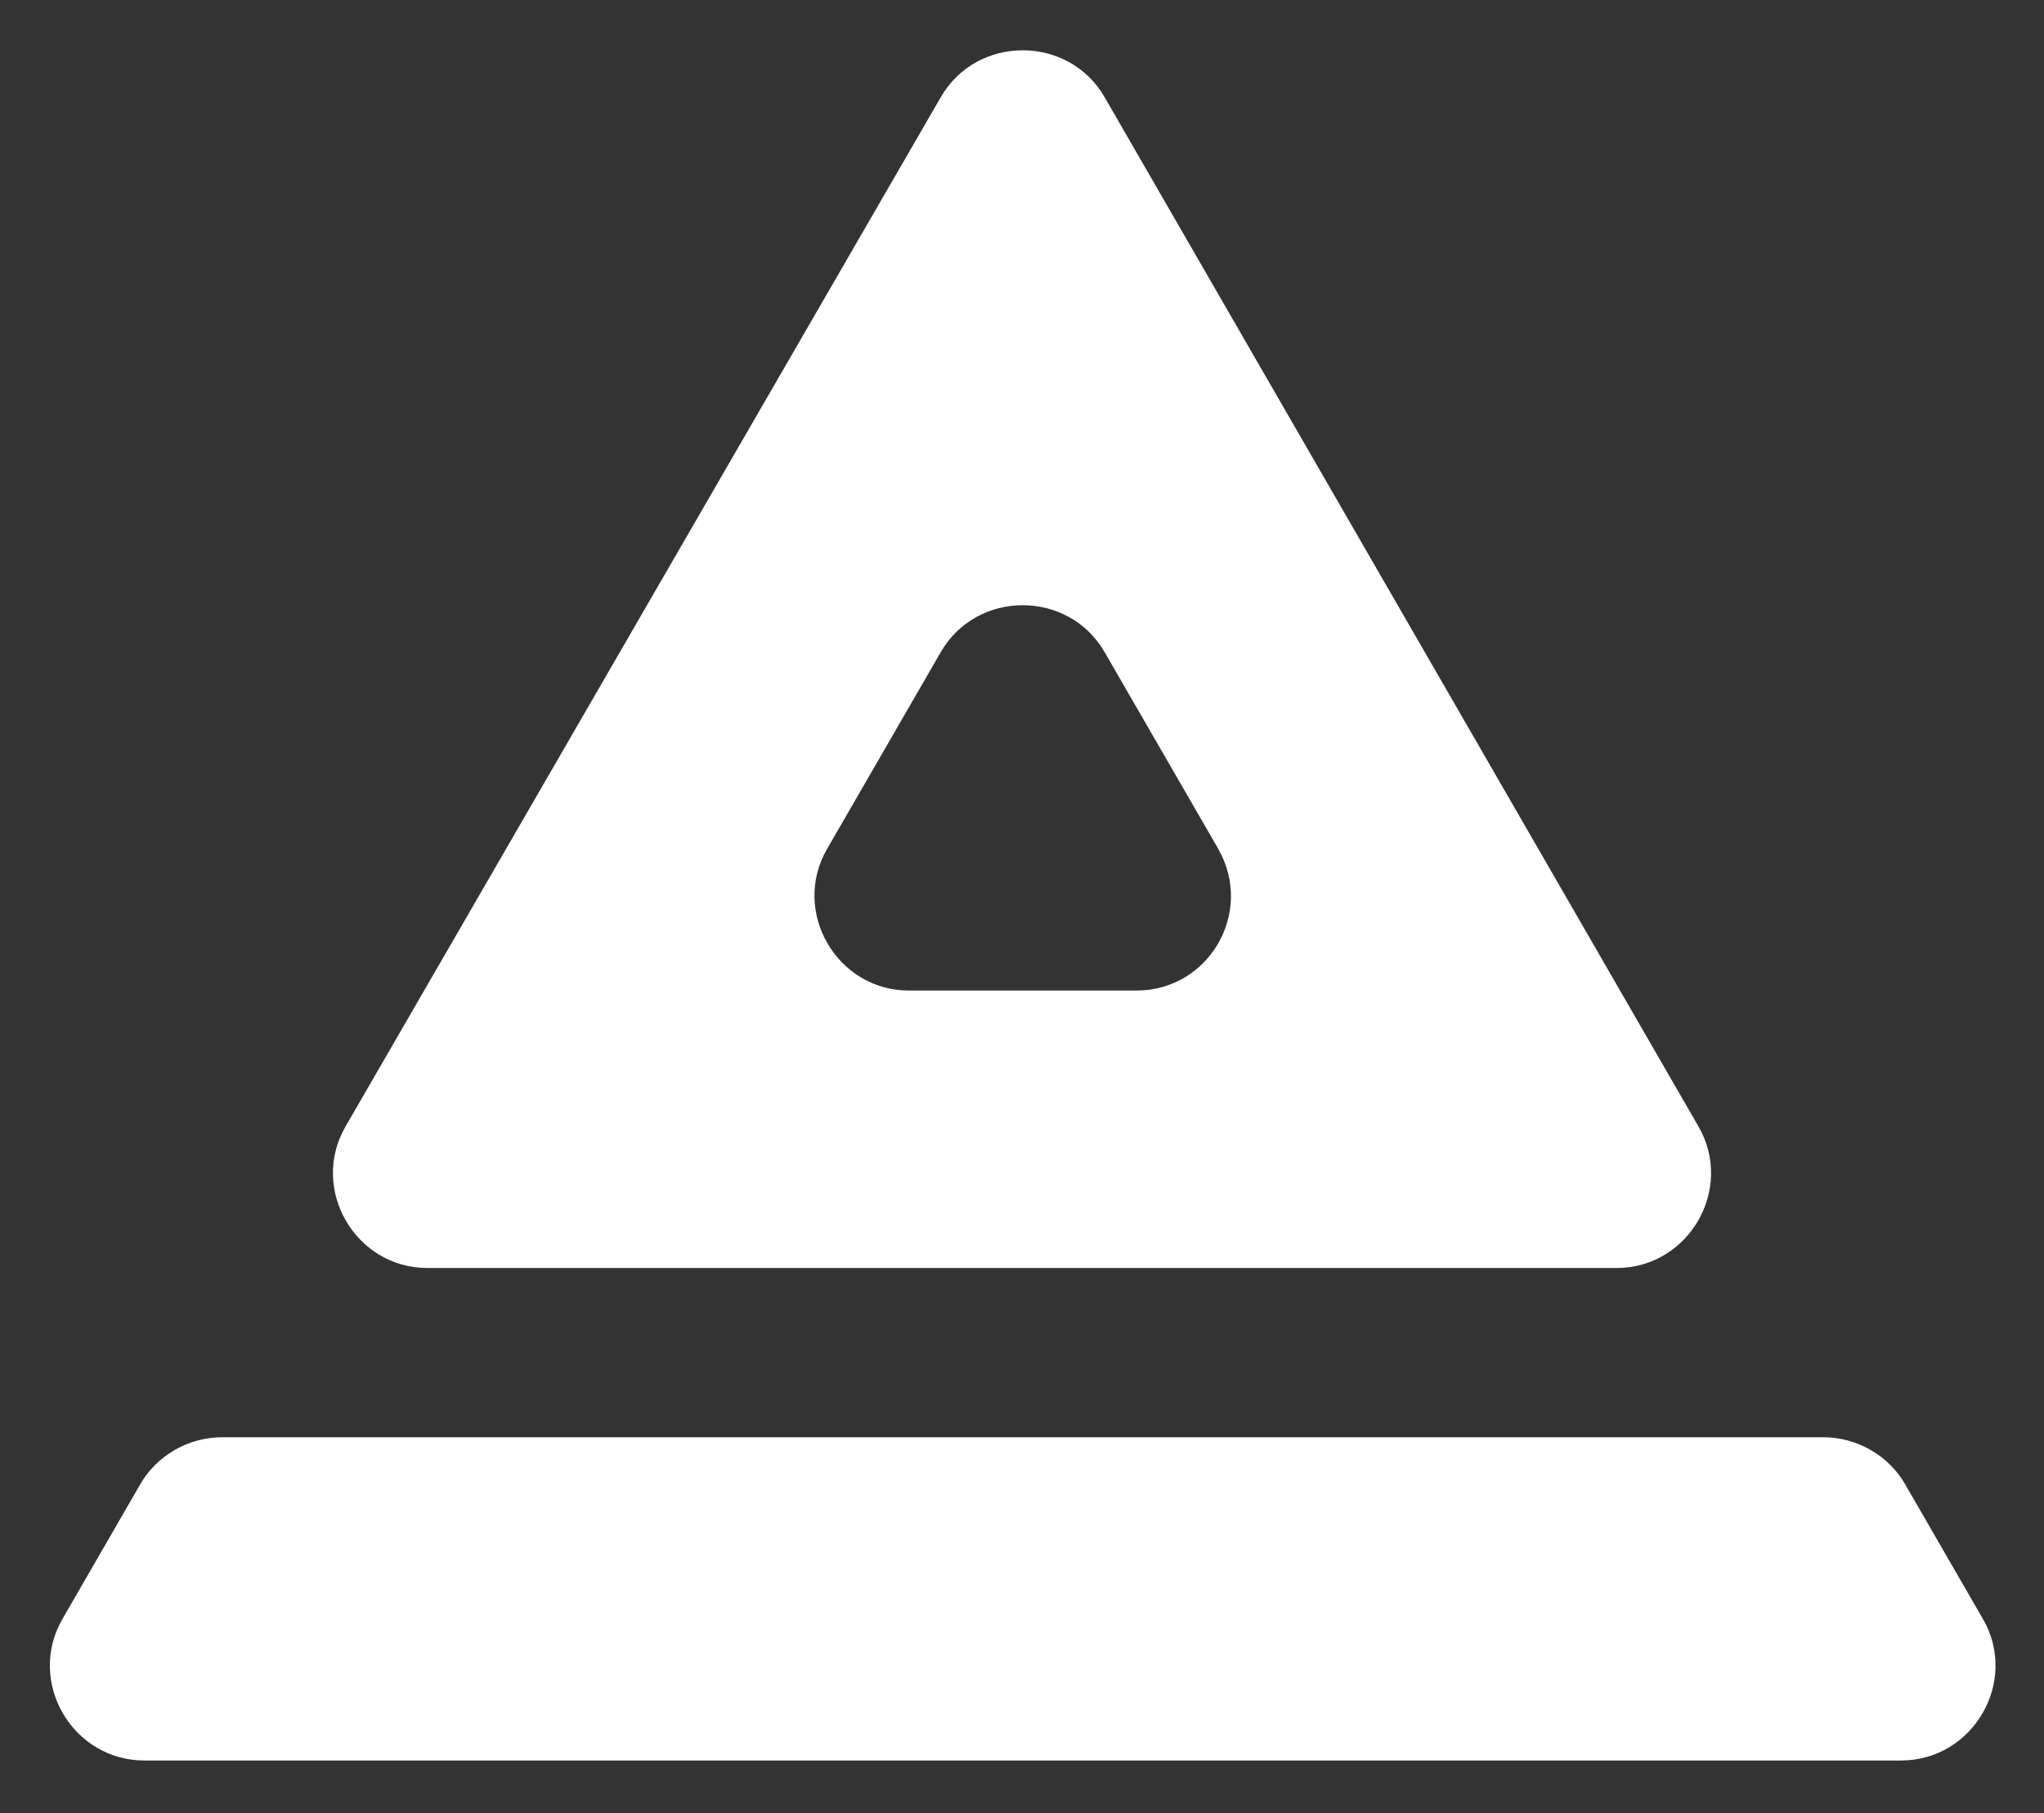 <?xml version="1.0" encoding="utf-8"?>
<!-- Generator: Adobe Illustrator 19.0.0, SVG Export Plug-In . SVG Version: 6.00 Build 0)  -->
<svg version="1.1" id="katman_1" xmlns="http://www.w3.org/2000/svg" xmlns:xlink="http://www.w3.org/1999/xlink" x="0px" y="0px"
	 viewBox="0 0 147.3 130.7" style="enable-background:new 0 0 147.3 130.7;" xml:space="preserve">
<rect x="0" y="0" width="147.3" height="130.7" fill="#333333" stroke="none"/>
<style type="text/css">
	.st0{fill:#FFFFFF;}
</style>
<g id="XMLID_1_">
	<path id="XMLID_15_" class="st0" d="M137.3,107c-1.2-2.1-3.5-3.4-5.9-3.4h-19.2H35.1H16c-2.4,0-4.7,1.3-5.9,3.4l-5.6,9.7
		c-2.6,4.5,0.7,10.2,5.9,10.2H137c5.2,0,8.5-5.7,5.9-10.2L137.3,107z"/>
	<path id="XMLID_37_" class="st0" d="M42.1,91.4h63.1h1.5h9.8c5.2,0,8.5-5.7,5.9-10.2L79.6,7c-2.6-4.5-9.2-4.5-11.8,0L24.9,81.2
		c-2.6,4.5,0.7,10.2,5.9,10.2h6H42.1z M81.9,71.4H65.5c-5.2,0-8.5-5.7-5.9-10.2L67.8,47c2.6-4.5,9.2-4.5,11.8,0l8.2,14.2
		C90.4,65.8,87.1,71.4,81.9,71.4z"/>
</g>
</svg>
